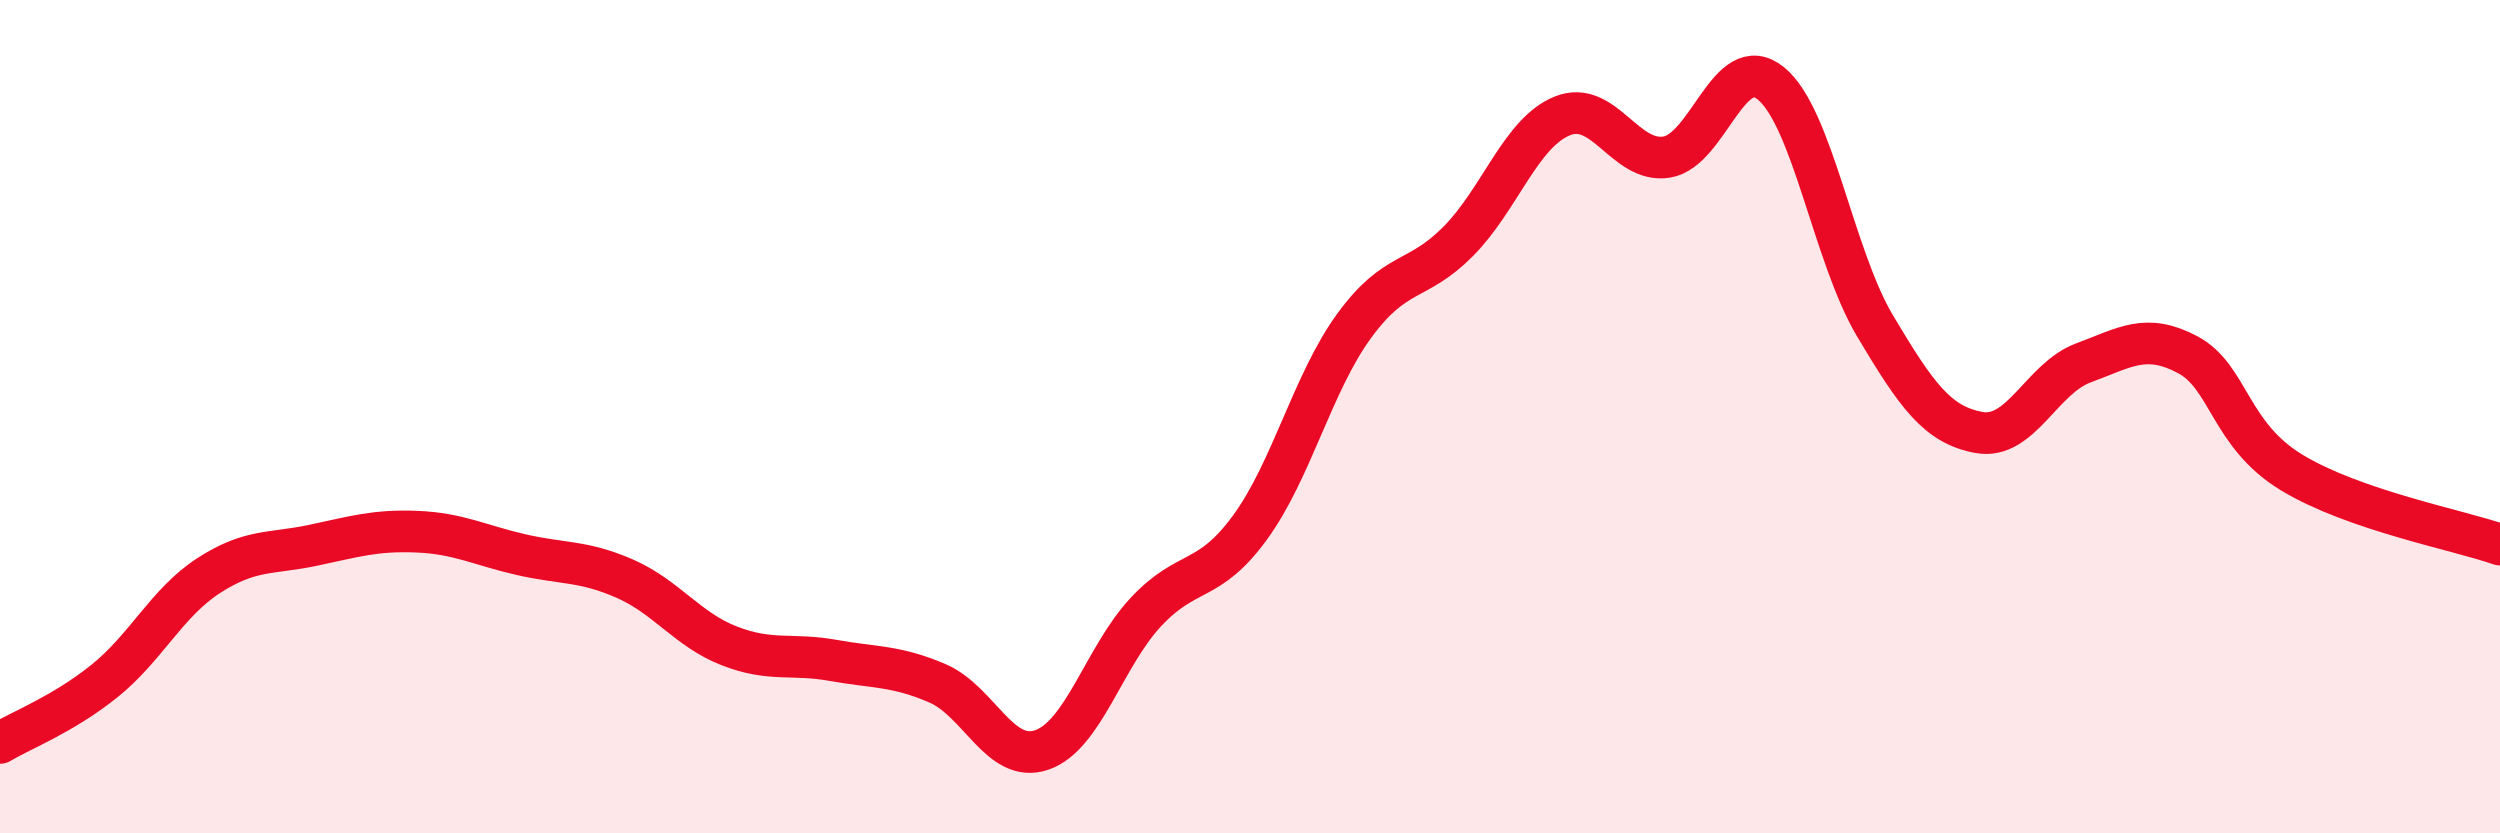 
    <svg width="60" height="20" viewBox="0 0 60 20" xmlns="http://www.w3.org/2000/svg">
      <path
        d="M 0,17.83 C 0.5,17.53 1.5,17.15 2.5,16.35 C 3.5,15.55 4,14.47 5,13.82 C 6,13.17 6.5,13.3 7.5,13.09 C 8.5,12.88 9,12.72 10,12.76 C 11,12.8 11.5,13.08 12.5,13.31 C 13.5,13.54 14,13.45 15,13.89 C 16,14.33 16.5,15.11 17.5,15.5 C 18.5,15.89 19,15.67 20,15.85 C 21,16.03 21.5,15.97 22.5,16.4 C 23.5,16.83 24,18.34 25,18 C 26,17.66 26.5,15.76 27.5,14.69 C 28.5,13.62 29,14.03 30,12.66 C 31,11.29 31.5,9.19 32.5,7.82 C 33.5,6.45 34,6.8 35,5.79 C 36,4.78 36.5,3.18 37.5,2.78 C 38.5,2.38 39,3.93 40,3.77 C 41,3.61 41.5,1.19 42.5,2 C 43.5,2.81 44,6.14 45,7.82 C 46,9.5 46.5,10.2 47.5,10.38 C 48.5,10.56 49,9.08 50,8.71 C 51,8.34 51.5,7.98 52.5,8.51 C 53.5,9.04 53.5,10.43 55,11.34 C 56.5,12.25 59,12.72 60,13.07L60 20L0 20Z"
        fill="#EB0A25"
        opacity="0.1"
        stroke-linecap="round"
        stroke-linejoin="round"
      />
      <path
        d="M 0,17.83 C 0.5,17.53 1.5,17.15 2.5,16.35 C 3.5,15.55 4,14.47 5,13.82 C 6,13.17 6.5,13.3 7.5,13.09 C 8.5,12.88 9,12.72 10,12.76 C 11,12.8 11.5,13.08 12.5,13.31 C 13.5,13.54 14,13.45 15,13.89 C 16,14.33 16.5,15.11 17.5,15.5 C 18.5,15.89 19,15.67 20,15.85 C 21,16.03 21.5,15.97 22.5,16.4 C 23.5,16.83 24,18.34 25,18 C 26,17.66 26.5,15.76 27.5,14.69 C 28.5,13.62 29,14.03 30,12.66 C 31,11.29 31.5,9.19 32.5,7.82 C 33.5,6.45 34,6.8 35,5.79 C 36,4.78 36.5,3.18 37.5,2.78 C 38.5,2.38 39,3.93 40,3.77 C 41,3.61 41.5,1.19 42.5,2 C 43.5,2.81 44,6.14 45,7.82 C 46,9.5 46.5,10.2 47.5,10.38 C 48.5,10.56 49,9.08 50,8.71 C 51,8.34 51.5,7.98 52.5,8.51 C 53.5,9.04 53.5,10.43 55,11.34 C 56.5,12.25 59,12.72 60,13.07"
        stroke="#EB0A25"
        stroke-width="1"
        fill="none"
        stroke-linecap="round"
        stroke-linejoin="round"
      />
    </svg>
  